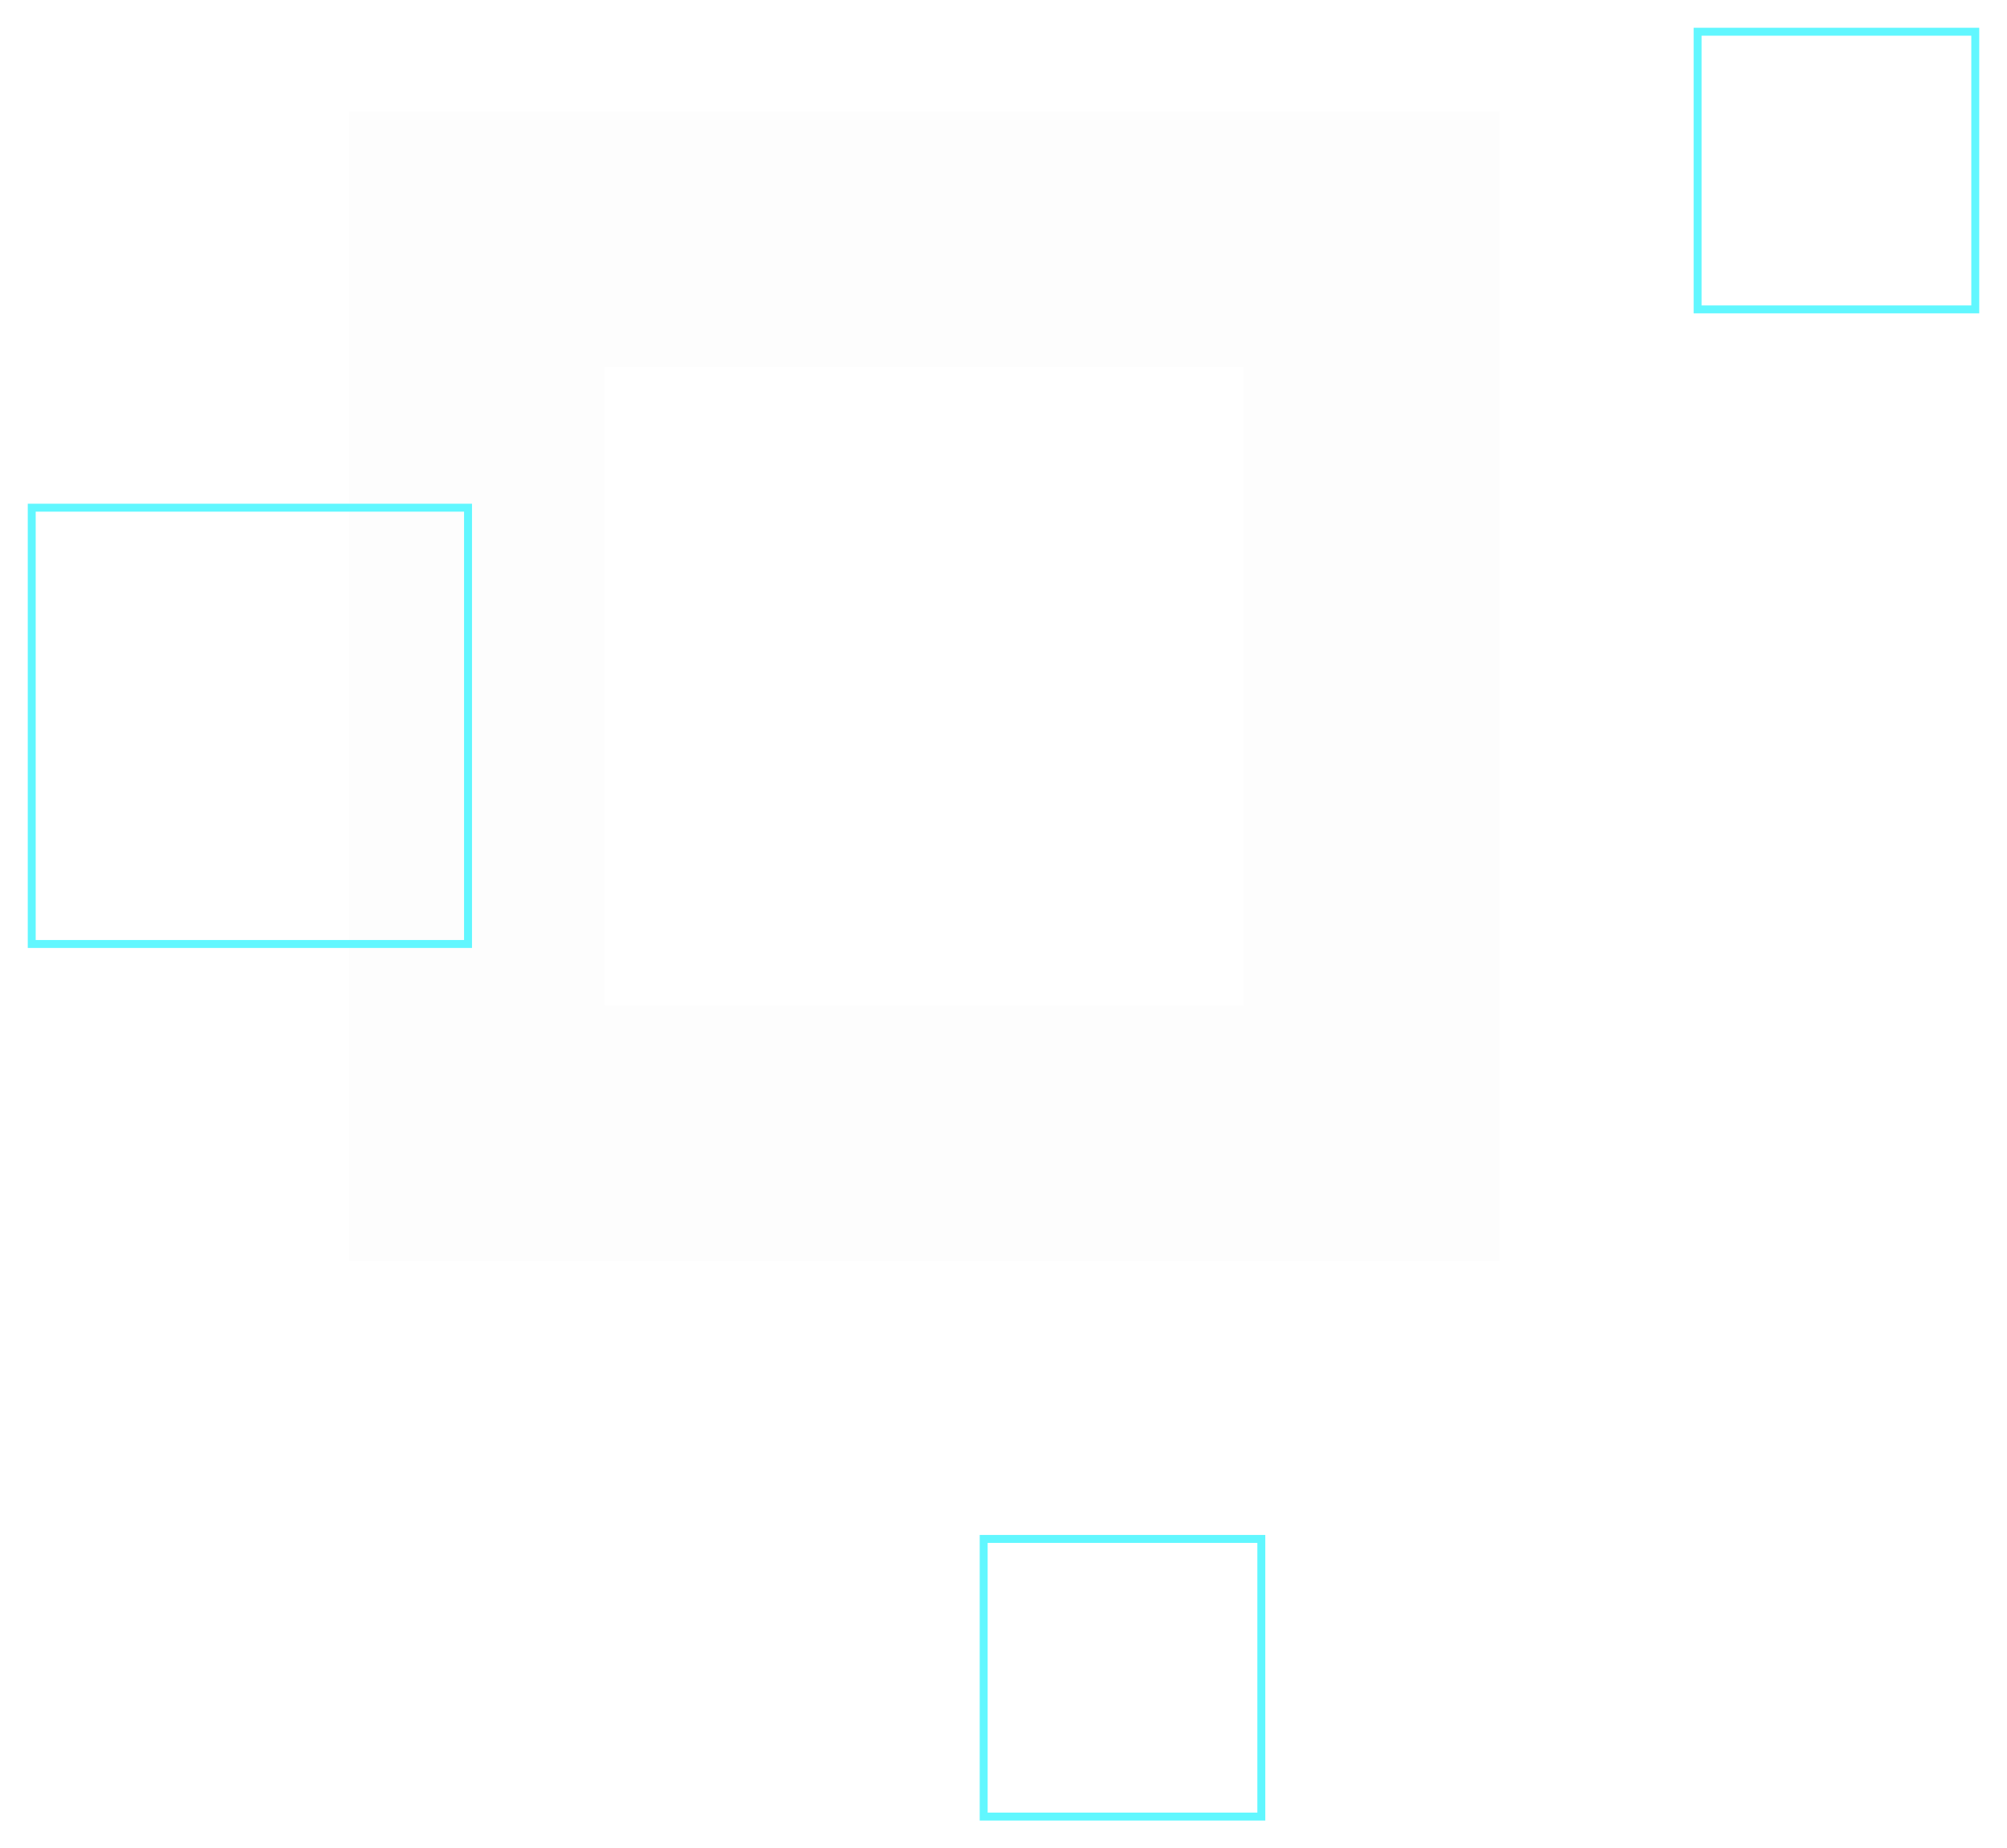 <?xml version="1.0" encoding="UTF-8"?> <svg xmlns="http://www.w3.org/2000/svg" width="253" height="233" viewBox="0 0 253 233" fill="none"> <g filter="url(#filter0_d)"> <path fill-rule="evenodd" clip-rule="evenodd" d="M189 14H44V159H189V14ZM156.778 46.223H76.222V126.778H156.778V46.223Z" fill="black" fill-opacity="0.01"></path> </g> <g filter="url(#filter1_f)"> <path fill-rule="evenodd" clip-rule="evenodd" d="M4 64H59V119H4V64Z" stroke="#61F7FF"></path> </g> <g filter="url(#filter2_f)"> <path fill-rule="evenodd" clip-rule="evenodd" d="M214 4H249V39H214V4Z" stroke="#61F7FF"></path> </g> <g filter="url(#filter3_f)"> <path fill-rule="evenodd" clip-rule="evenodd" d="M124 194H159V229H124V194Z" stroke="#61F7FF"></path> </g> <defs> <filter id="filter0_d" x="38" y="8" width="157" height="157" filterUnits="userSpaceOnUse" color-interpolation-filters="sRGB"> <feFlood flood-opacity="0" result="BackgroundImageFix"></feFlood> <feColorMatrix in="SourceAlpha" type="matrix" values="0 0 0 0 0 0 0 0 0 0 0 0 0 0 0 0 0 0 127 0"></feColorMatrix> <feOffset></feOffset> <feGaussianBlur stdDeviation="3"></feGaussianBlur> <feColorMatrix type="matrix" values="0 0 0 0 0 0 0 0 0 0.616 0 0 0 0 1 0 0 0 1 0"></feColorMatrix> <feBlend mode="normal" in2="BackgroundImageFix" result="effect1_dropShadow"></feBlend> <feBlend mode="normal" in="SourceGraphic" in2="effect1_dropShadow" result="shape"></feBlend> </filter> <filter id="filter1_f" x="0.782" y="60.782" width="61.437" height="61.437" filterUnits="userSpaceOnUse" color-interpolation-filters="sRGB"> <feFlood flood-opacity="0" result="BackgroundImageFix"></feFlood> <feBlend mode="normal" in="SourceGraphic" in2="BackgroundImageFix" result="shape"></feBlend> <feGaussianBlur stdDeviation="1.359" result="effect1_foregroundBlur"></feGaussianBlur> </filter> <filter id="filter2_f" x="210.782" y="0.782" width="41.437" height="41.437" filterUnits="userSpaceOnUse" color-interpolation-filters="sRGB"> <feFlood flood-opacity="0" result="BackgroundImageFix"></feFlood> <feBlend mode="normal" in="SourceGraphic" in2="BackgroundImageFix" result="shape"></feBlend> <feGaussianBlur stdDeviation="1.359" result="effect1_foregroundBlur"></feGaussianBlur> </filter> <filter id="filter3_f" x="120.782" y="190.782" width="41.437" height="41.437" filterUnits="userSpaceOnUse" color-interpolation-filters="sRGB"> <feFlood flood-opacity="0" result="BackgroundImageFix"></feFlood> <feBlend mode="normal" in="SourceGraphic" in2="BackgroundImageFix" result="shape"></feBlend> <feGaussianBlur stdDeviation="1.359" result="effect1_foregroundBlur"></feGaussianBlur> </filter> </defs> </svg> 